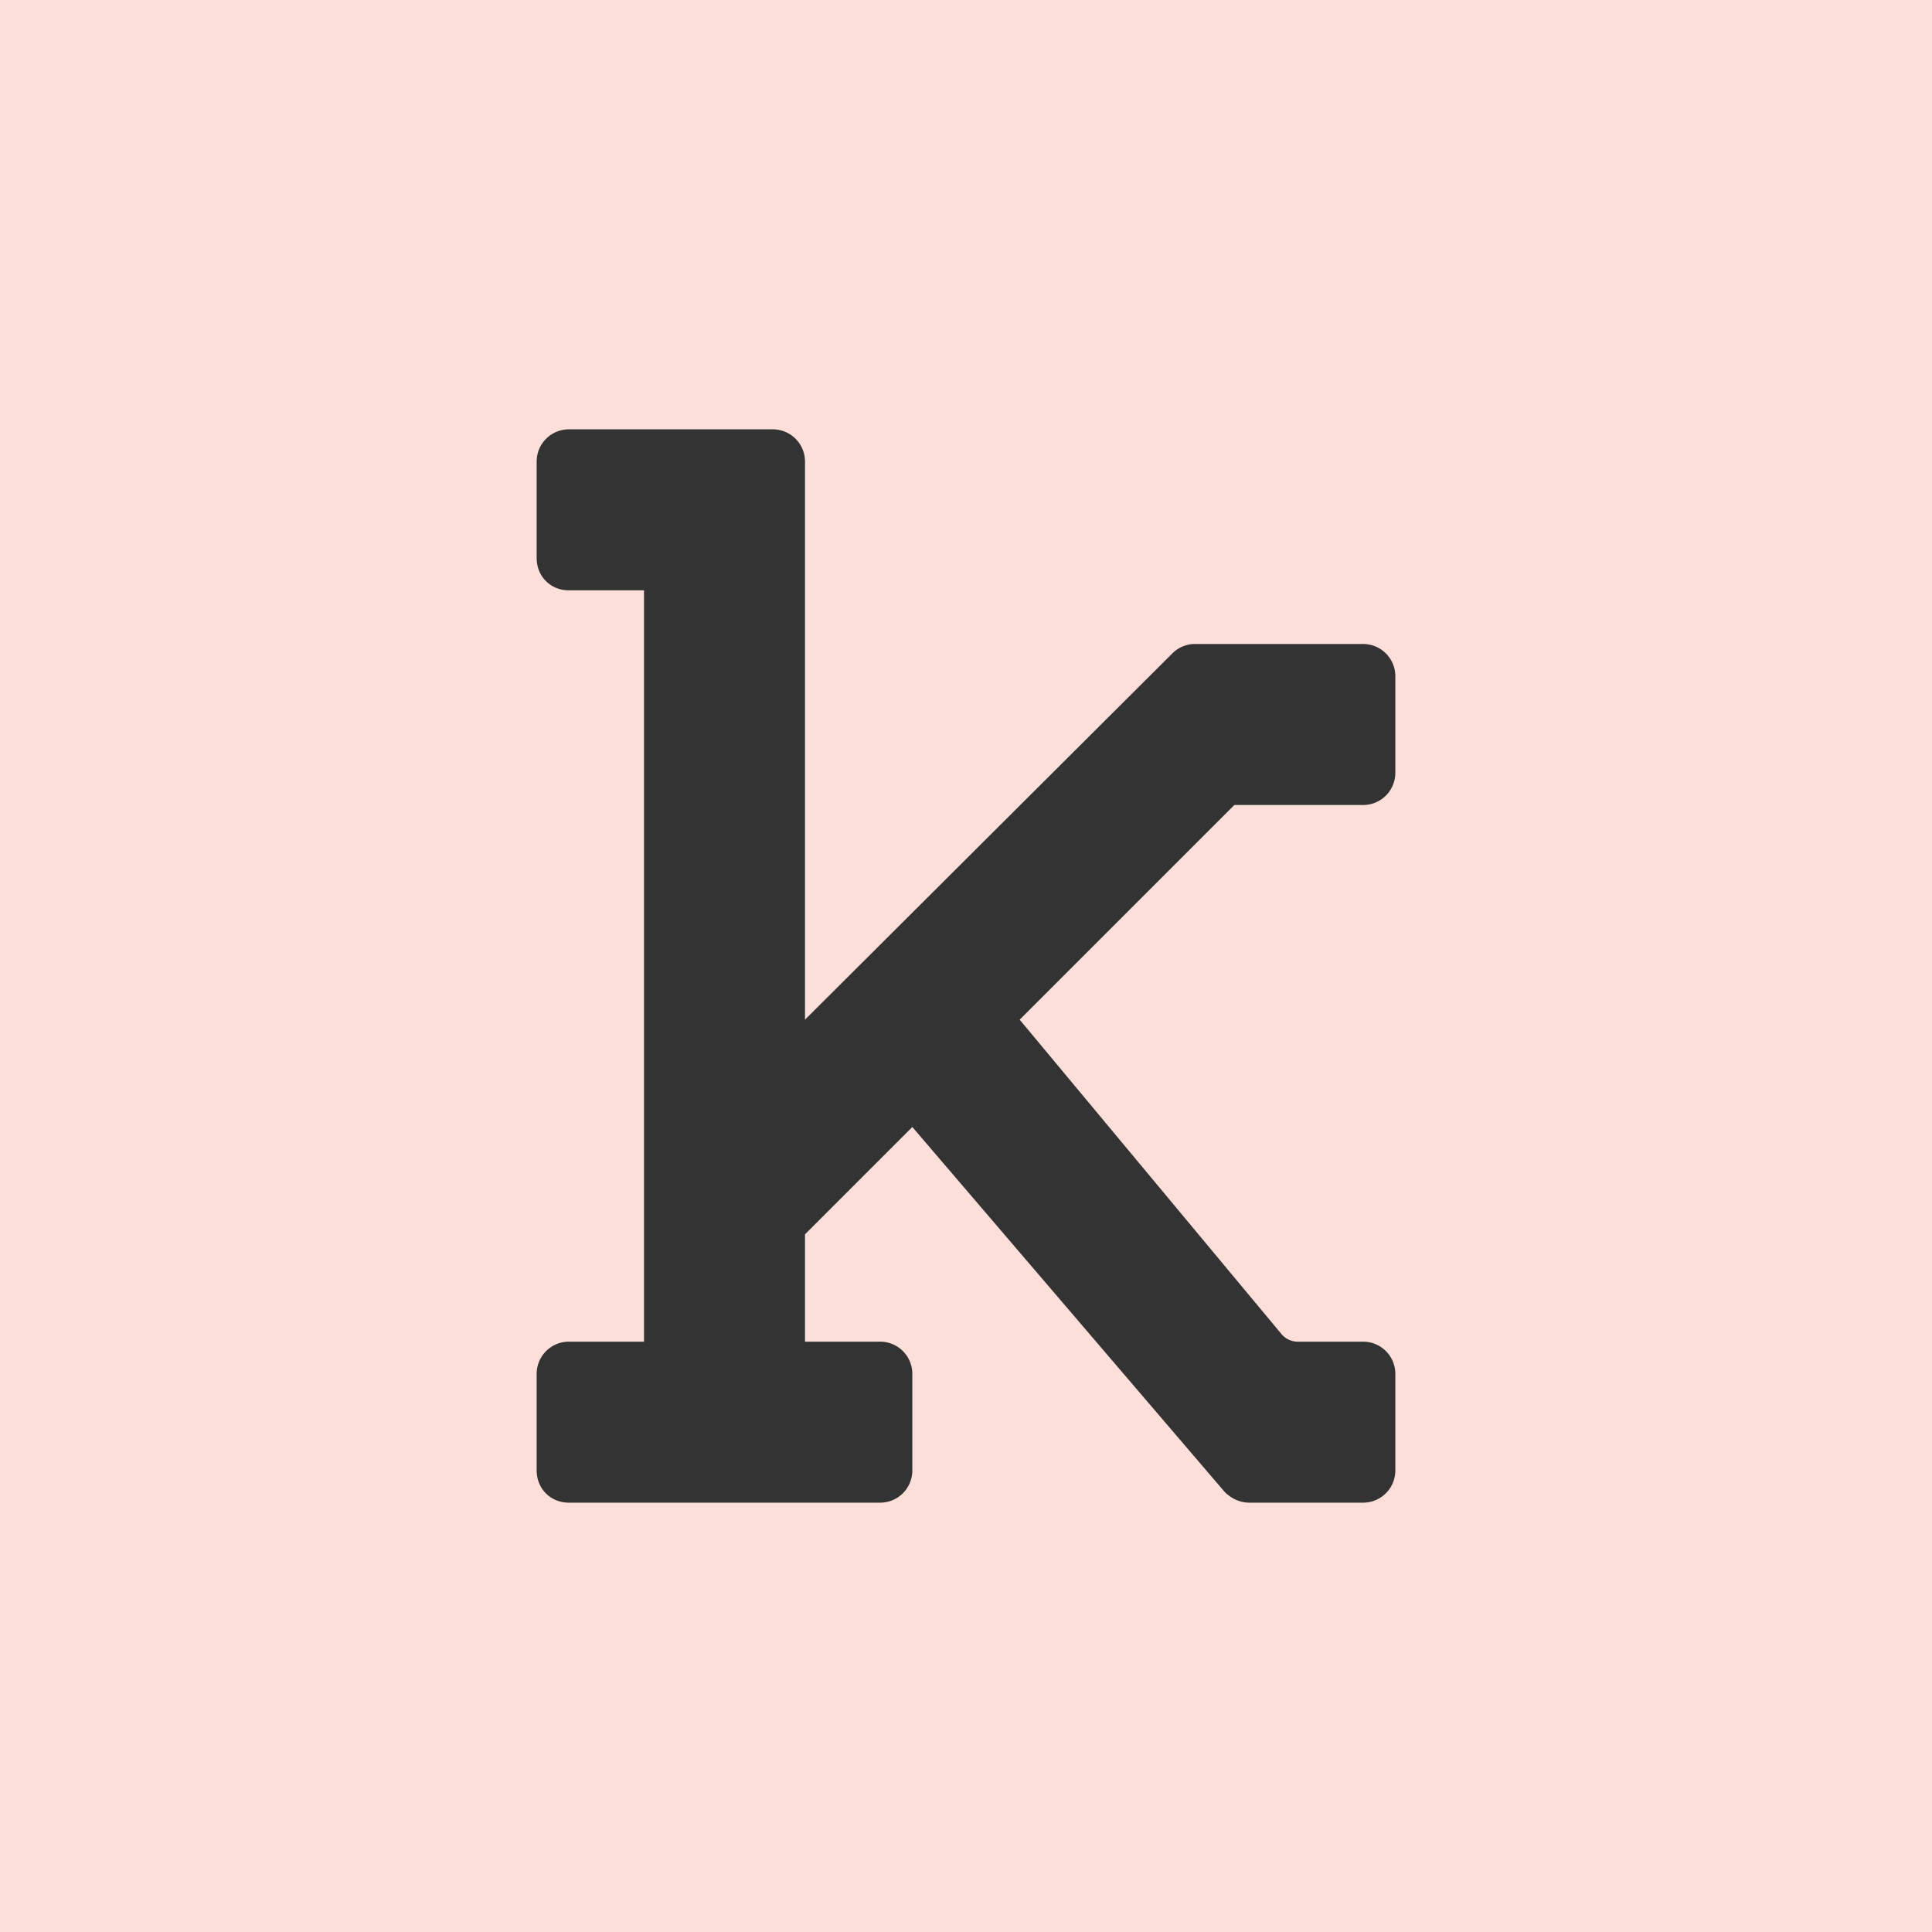 <!-- by TradingView --><svg width="18" height="18" viewBox="0 0 18 18" xmlns="http://www.w3.org/2000/svg"><path fill="#FCDFD9" d="M0 0h18v18H0z"/><path d="M7.2 4H5.3a.3.3 0 0 0-.3.3v.9c0 .17.13.3.3.3H6v7h-.7a.3.3 0 0 0-.3.3v.9c0 .17.13.3.3.3h2.9a.3.3 0 0 0 .3-.3v-.9a.3.3 0 0 0-.3-.3h-.7v-1l1-1 2.91 3.4c.06.06.14.1.23.1h1.06a.3.3 0 0 0 .3-.3v-.9a.3.3 0 0 0-.3-.3h-.6a.2.2 0 0 1-.16-.07L9.5 9.5l2-2h1.2a.3.3 0 0 0 .3-.3v-.9a.3.3 0 0 0-.3-.3h-1.58a.3.3 0 0 0-.2.09L7.5 9.5V4.3a.3.3 0 0 0-.3-.3Z" fill="#333"/></svg>